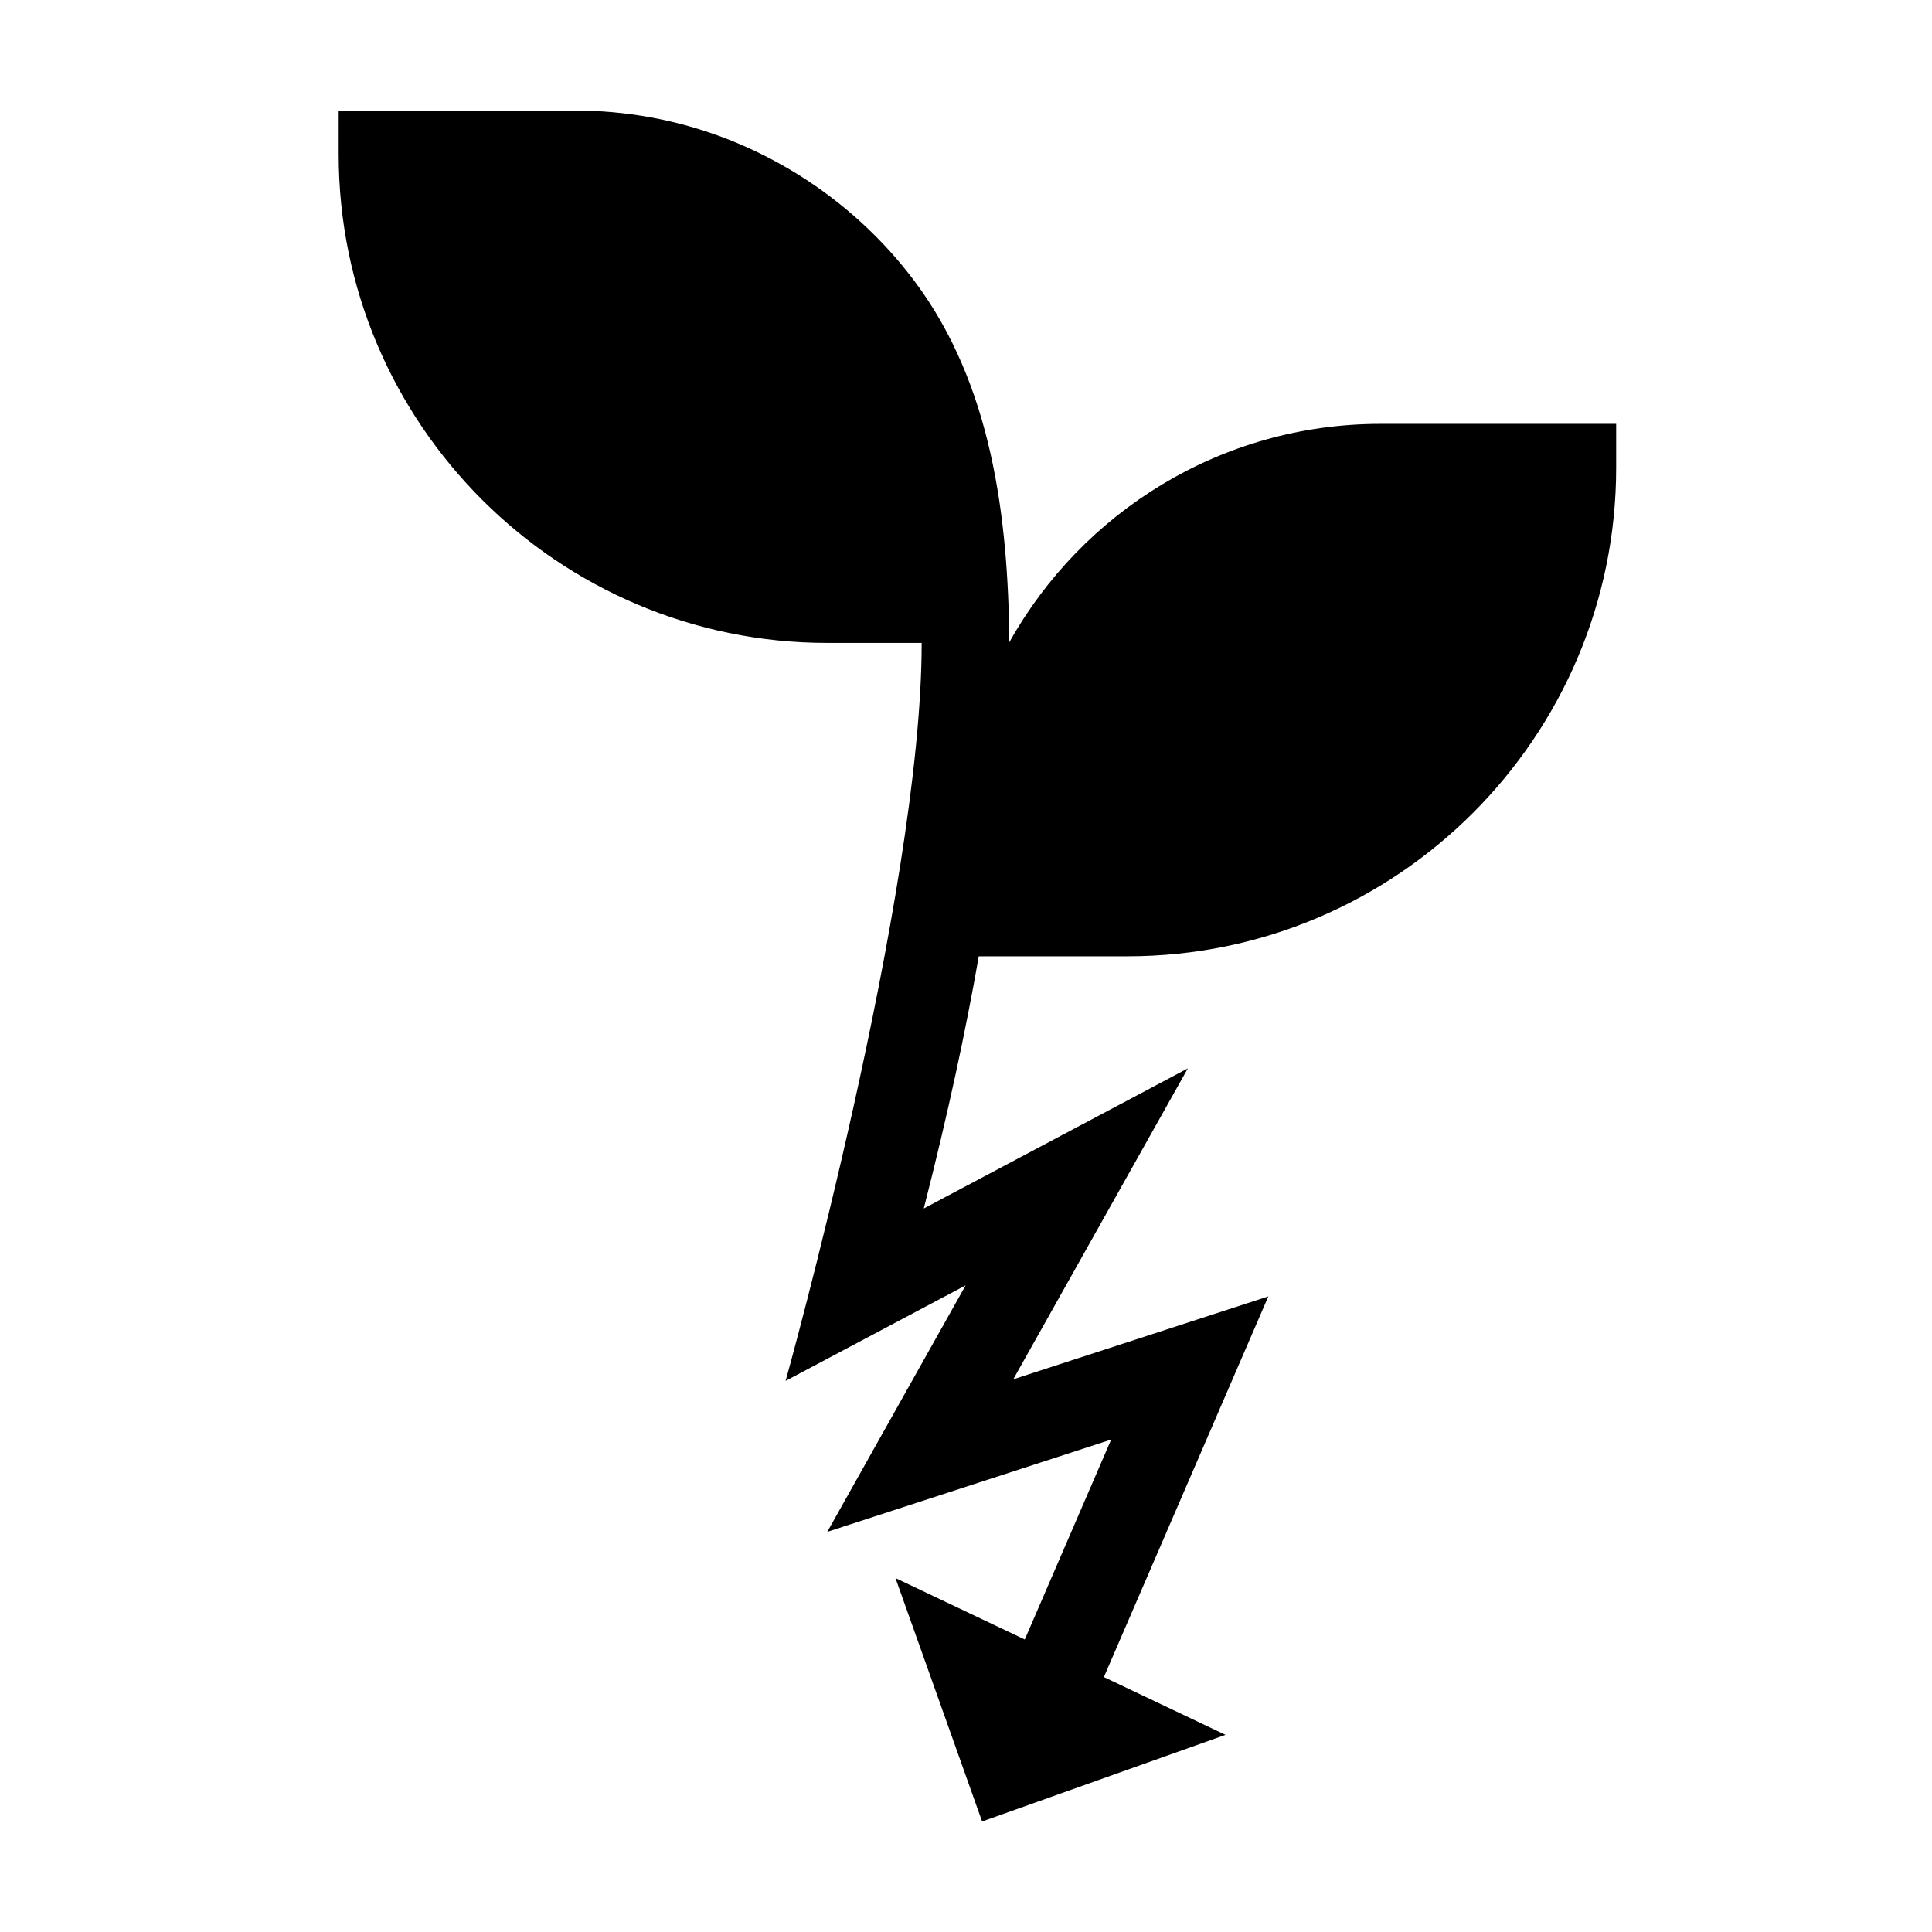 <?xml version="1.0" encoding="UTF-8"?>
<!-- Uploaded to: ICON Repo, www.svgrepo.com, Generator: ICON Repo Mixer Tools -->
<svg fill="#000000" width="800px" height="800px" version="1.1" viewBox="144 144 512 512" xmlns="http://www.w3.org/2000/svg">
 <path d="m572.3 256.33v11.598c0 71.41-58.094 129.5-129.5 129.5h-39.414c-3.402 19.414-8.113 41.59-14.578 66.836l69.984-37.137-46.27 82.41 67.602-21.977-43.586 100.88 32.234 15.312-64.504 22.957-22.957-64.504 34.262 16.277 22.898-52.98-75.23 24.449 36.664-65.316-47.711 25.316s36.059-128.92 36.059-195.57h-25c-71.41 0-129.5-58.102-129.5-129.5v-11.598h62.457c6.773 0 13.551 0.602 20.219 1.816 27.836 5.066 53.121 20.891 70.035 43.551 20.359 27.273 24.711 62.348 25.02 95.555 19.27-34.488 56.133-57.875 98.367-57.875z" fill-rule="evenodd"/>
</svg>